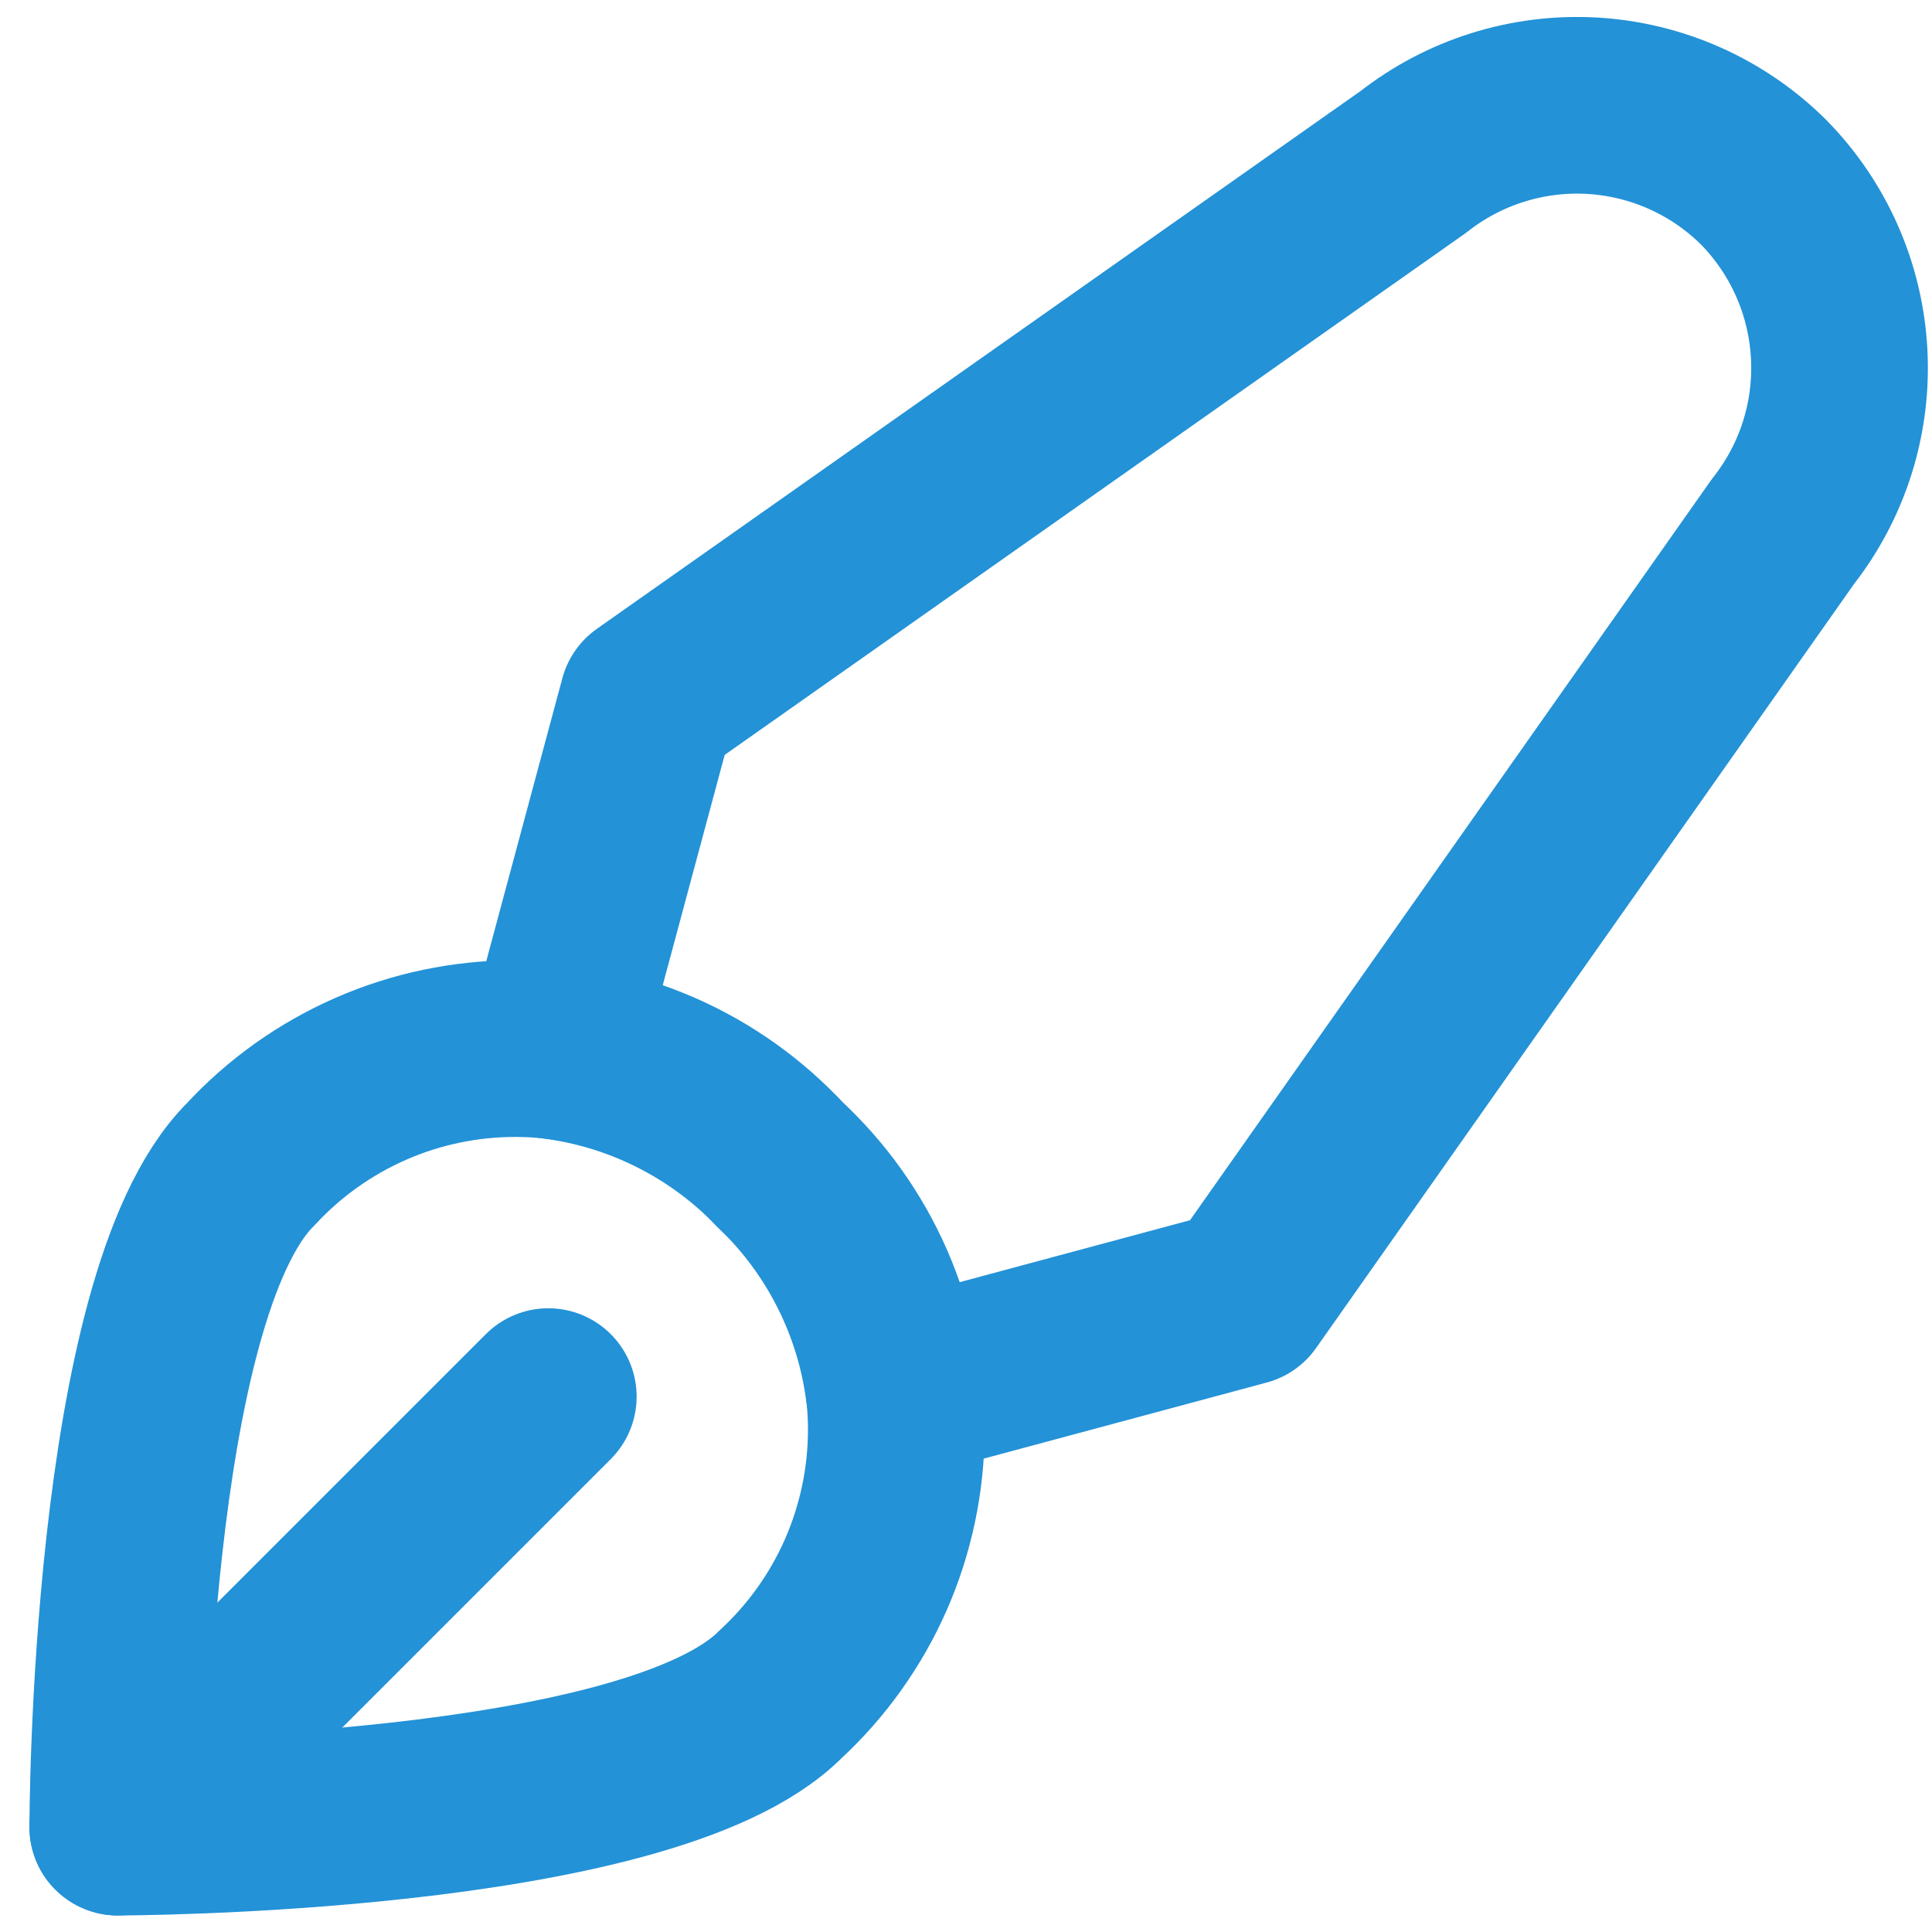 <svg width="25" height="25" viewBox="0 0 25 25" fill="none" xmlns="http://www.w3.org/2000/svg">
<path d="M10.095 21.929C10.569 21.492 10.947 20.962 11.206 20.372C11.464 19.782 11.598 19.144 11.598 18.5C11.598 17.856 11.464 17.218 11.206 16.628C10.947 16.038 10.569 15.508 10.095 15.072C9.659 14.598 9.128 14.22 8.538 13.961C7.948 13.702 7.311 13.569 6.667 13.569C6.022 13.569 5.385 13.702 4.795 13.961C4.205 14.22 3.675 14.598 3.238 15.072C1.524 16.786 1.524 23.643 1.524 23.643C1.524 23.643 8.381 23.643 10.095 21.929Z" stroke="#2392D7" stroke-width="2.286" stroke-linecap="round" stroke-linejoin="round"/>
<path d="M22.815 2.352C22.221 1.765 21.434 1.416 20.601 1.368C19.768 1.321 18.946 1.579 18.29 2.094L8.381 9.072L7.164 13.597C8.281 13.739 9.316 14.259 10.095 15.072C10.908 15.851 11.428 16.886 11.569 18.003L16.095 16.786L23.072 6.877C23.588 6.221 23.846 5.399 23.798 4.566C23.751 3.733 23.401 2.945 22.815 2.352Z" stroke="#2392D7" stroke-width="2.286" stroke-linecap="round" stroke-linejoin="round"/>
<path d="M1.524 23.643L7.095 18.072" stroke="#2392D7" stroke-width="2.286" stroke-linecap="round" stroke-linejoin="round"/>
</svg>
